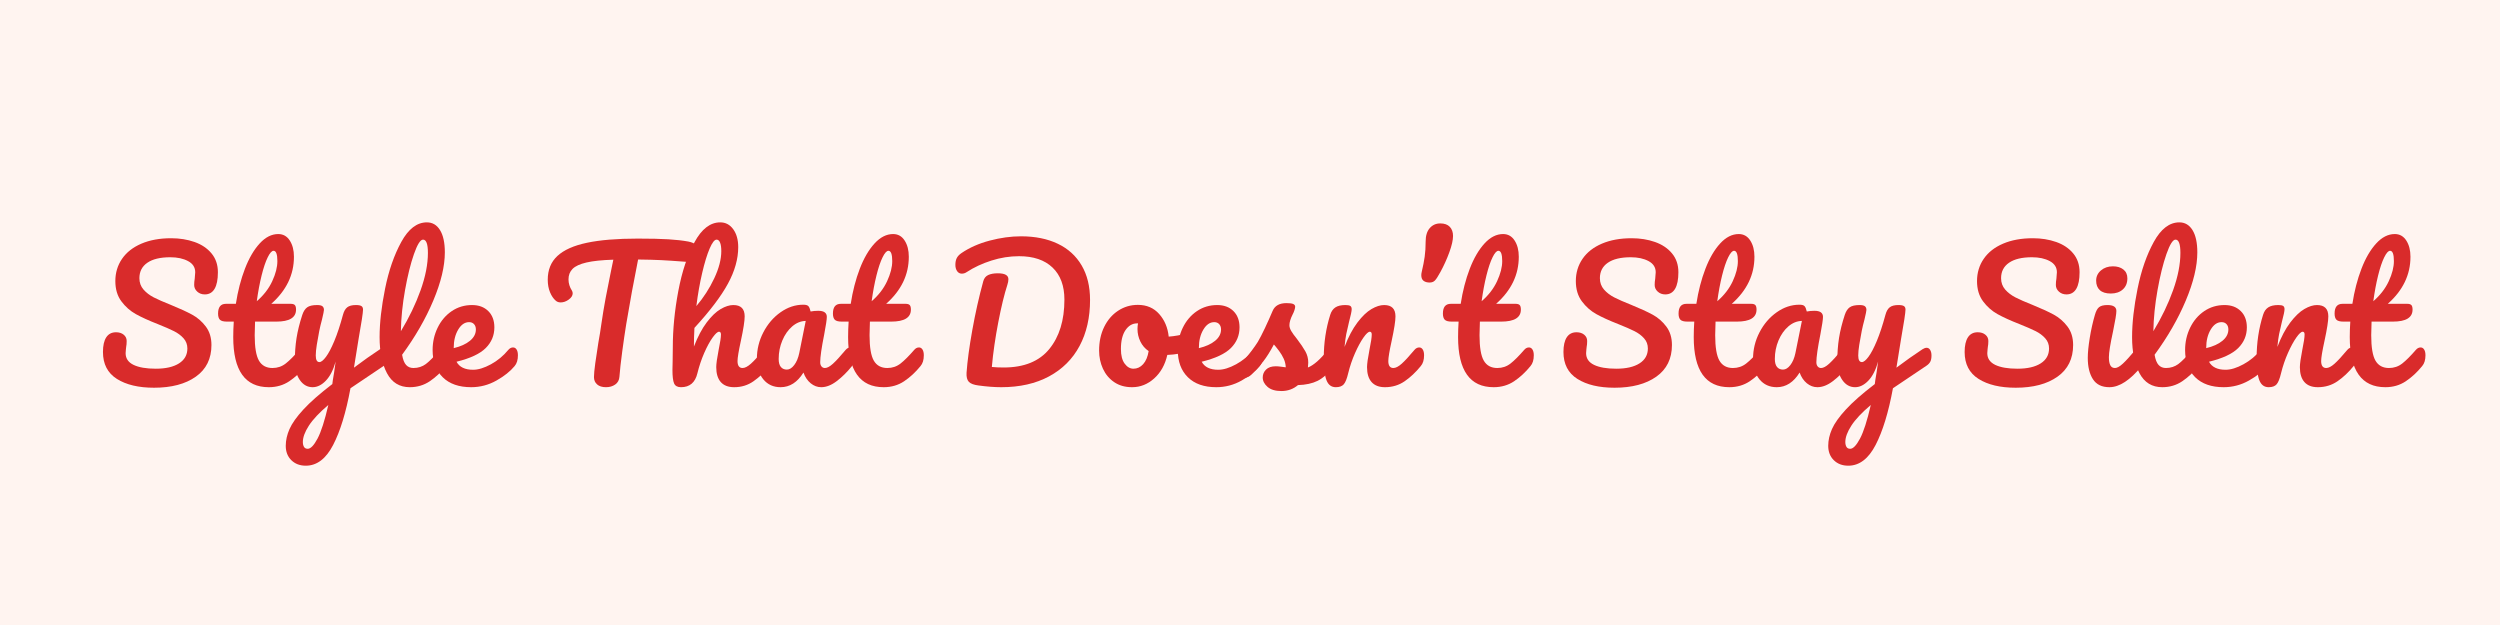 <svg xmlns="http://www.w3.org/2000/svg" xmlns:xlink="http://www.w3.org/1999/xlink" width="3360" zoomAndPan="magnify" viewBox="0 0 2520 630" height="840" preserveAspectRatio="xMidYMid meet" version="1.0"><defs><g/></defs><rect x="-252" width="3024" fill="#ffffff" y="-63" height="756" fill-opacity="1"/><rect x="-252" width="3024" fill="#fff4f0" y="-63" height="756" fill-opacity="1"/><g fill="#d92b2b" fill-opacity="1"><g transform="translate(97.795, 389.421)"><g><path d="M 57.5 1.406 C 41.906 1.406 29.422 -1.551 20.047 -7.469 C 10.672 -13.395 5.984 -22.453 5.984 -34.641 C 5.984 -41.086 7.094 -46.008 9.312 -49.406 C 11.539 -52.801 14.828 -54.5 19.172 -54.5 C 22.328 -54.5 24.898 -53.676 26.891 -52.031 C 28.891 -50.395 29.891 -48.289 29.891 -45.719 C 29.891 -43.375 29.711 -41.32 29.359 -39.562 C 29.359 -39.094 29.27 -38.27 29.094 -37.094 C 28.914 -35.926 28.828 -34.695 28.828 -33.406 C 28.828 -28.133 31.492 -24.207 36.828 -21.625 C 42.172 -19.051 49.645 -17.766 59.25 -17.766 C 69.219 -17.766 77.016 -19.551 82.641 -23.125 C 88.266 -26.695 91.078 -31.707 91.078 -38.156 C 91.078 -42.145 89.785 -45.57 87.203 -48.438 C 84.629 -51.312 81.406 -53.711 77.531 -55.641 C 73.664 -57.578 68.219 -59.953 61.188 -62.766 C 52.164 -66.285 44.812 -69.629 39.125 -72.797 C 33.438 -75.961 28.57 -80.27 24.531 -85.719 C 20.488 -91.164 18.469 -97.938 18.469 -106.031 C 18.469 -114.469 20.723 -121.969 25.234 -128.531 C 29.742 -135.094 36.25 -140.191 44.75 -143.828 C 53.25 -147.461 63.242 -149.281 74.734 -149.281 C 83.285 -149.281 91.133 -148.02 98.281 -145.5 C 105.438 -142.977 111.148 -139.141 115.422 -133.984 C 119.703 -128.828 121.844 -122.492 121.844 -114.984 C 121.844 -107.609 120.727 -102.039 118.5 -98.281 C 116.281 -94.531 113 -92.656 108.656 -92.656 C 105.613 -92.656 103.066 -93.594 101.016 -95.469 C 98.961 -97.344 97.938 -99.57 97.938 -102.156 C 97.938 -104.383 98.113 -106.438 98.469 -108.312 C 98.812 -111.82 98.984 -114.047 98.984 -114.984 C 98.984 -119.91 96.582 -123.66 91.781 -126.234 C 86.977 -128.816 81 -130.109 73.844 -130.109 C 63.77 -130.109 56.062 -128.258 50.719 -124.562 C 45.383 -120.875 42.719 -115.691 42.719 -109.016 C 42.719 -104.555 44.094 -100.742 46.844 -97.578 C 49.602 -94.422 53.035 -91.785 57.141 -89.672 C 61.242 -87.555 66.988 -85.035 74.375 -82.109 C 83.281 -78.473 90.43 -75.191 95.828 -72.266 C 101.223 -69.336 105.82 -65.352 109.625 -60.312 C 113.438 -55.27 115.344 -49.055 115.344 -41.672 C 115.344 -27.836 110.098 -17.195 99.609 -9.75 C 89.117 -2.312 75.082 1.406 57.5 1.406 Z M 57.5 1.406 "/></g></g></g><g fill="#d92b2b" fill-opacity="1"><g transform="translate(219.641, 389.421)"><g><path d="M 86.859 -39.203 C 88.379 -39.203 89.578 -38.5 90.453 -37.094 C 91.336 -35.688 91.781 -33.754 91.781 -31.297 C 91.781 -26.609 90.664 -22.973 88.438 -20.391 C 83.395 -14.18 77.883 -9.082 71.906 -5.094 C 65.938 -1.113 59.082 0.875 51.344 0.875 C 27.426 0.875 15.469 -15.941 15.469 -49.578 C 15.469 -54.734 15.645 -59.953 16 -65.234 L 9.141 -65.234 C 5.629 -65.234 3.254 -65.875 2.016 -67.156 C 0.785 -68.445 0.172 -70.504 0.172 -73.328 C 0.172 -79.891 2.812 -83.172 8.094 -83.172 L 18.109 -83.172 C 20.098 -96.066 23.145 -107.848 27.25 -118.516 C 31.352 -129.18 36.305 -137.676 42.109 -144 C 47.91 -150.332 54.156 -153.5 60.844 -153.5 C 65.758 -153.5 69.625 -151.328 72.438 -146.984 C 75.25 -142.648 76.656 -137.203 76.656 -130.641 C 76.656 -112.473 69.035 -96.648 53.797 -83.172 L 73.5 -83.172 C 75.375 -83.172 76.719 -82.758 77.531 -81.938 C 78.352 -81.113 78.766 -79.586 78.766 -77.359 C 78.766 -69.273 72.145 -65.234 58.906 -65.234 L 37.453 -65.234 C 37.211 -59.367 37.094 -54.797 37.094 -51.516 C 37.094 -39.328 38.531 -30.77 41.406 -25.844 C 44.281 -20.926 48.82 -18.469 55.031 -18.469 C 60.07 -18.469 64.523 -19.988 68.391 -23.031 C 72.266 -26.082 76.836 -30.656 82.109 -36.75 C 83.516 -38.383 85.098 -39.203 86.859 -39.203 Z M 56.094 -136.625 C 54.332 -136.625 52.367 -134.426 50.203 -130.031 C 48.035 -125.633 45.984 -119.535 44.047 -111.734 C 42.109 -103.941 40.492 -95.297 39.203 -85.797 C 46.117 -91.773 51.305 -98.488 54.766 -105.938 C 58.223 -113.383 59.953 -120.156 59.953 -126.25 C 59.953 -133.164 58.664 -136.625 56.094 -136.625 Z M 56.094 -136.625 "/></g></g></g><g fill="#d92b2b" fill-opacity="1"><g transform="translate(288.74, 389.421)"><g><path d="M 98.469 -38.859 C 99.988 -38.859 101.188 -38.125 102.062 -36.656 C 102.945 -35.195 103.391 -33.352 103.391 -31.125 C 103.391 -28.426 102.977 -26.312 102.156 -24.781 C 101.332 -23.258 100.039 -21.914 98.281 -20.75 L 64.531 1.938 C 60.07 26.195 54.238 45.27 47.031 59.156 C 39.82 73.051 30.648 80 19.516 80 C 13.535 80 8.672 78.148 4.922 74.453 C 1.172 70.766 -0.703 65.93 -0.703 59.953 C -0.703 54.441 0.555 48.816 3.078 43.078 C 5.598 37.336 10.285 30.742 17.141 23.297 C 23.992 15.848 33.695 7.32 46.25 -2.281 L 46.766 -6.328 C 47.586 -10.66 48.523 -16.875 49.578 -24.969 C 47.234 -16.531 43.953 -10.113 39.734 -5.719 C 35.516 -1.32 31.062 0.875 26.375 0.875 C 21.102 0.875 16.797 -1.555 13.453 -6.422 C 10.109 -11.285 8.438 -17.348 8.438 -24.609 C 8.438 -33.398 9.02 -41.457 10.188 -48.781 C 11.363 -56.113 13.301 -63.883 16 -72.094 C 17.176 -75.602 18.816 -78.117 20.922 -79.641 C 23.035 -81.172 26.379 -81.938 30.953 -81.938 C 33.523 -81.938 35.305 -81.523 36.297 -80.703 C 37.297 -79.879 37.797 -78.648 37.797 -77.016 C 37.797 -76.078 37.156 -72.91 35.875 -67.516 C 34.695 -63.18 33.758 -59.254 33.062 -55.734 C 32.125 -50.93 31.301 -46.332 30.594 -41.938 C 29.895 -37.539 29.547 -33.938 29.547 -31.125 C 29.547 -26.664 30.773 -24.438 33.234 -24.438 C 34.992 -24.438 37.191 -26.191 39.828 -29.703 C 42.461 -33.223 45.273 -38.555 48.266 -45.703 C 51.254 -52.859 54.156 -61.656 56.969 -72.094 C 57.906 -75.602 59.336 -78.117 61.266 -79.641 C 63.203 -81.172 66.109 -81.938 69.984 -81.938 C 72.68 -81.938 74.555 -81.582 75.609 -80.875 C 76.66 -80.176 77.188 -79.004 77.188 -77.359 C 77.188 -74.43 75.66 -64.352 72.609 -47.125 L 68.047 -18.812 C 77.066 -25.613 85.859 -31.828 94.422 -37.453 C 95.941 -38.391 97.289 -38.859 98.469 -38.859 Z M 21.453 62.953 C 24.379 62.953 27.66 59.551 31.297 52.75 C 34.93 45.945 38.566 34.633 42.203 18.812 C 33.172 26.438 26.633 33.383 22.594 39.656 C 18.551 45.926 16.531 51.406 16.531 56.094 C 16.531 58.082 16.91 59.723 17.672 61.016 C 18.43 62.305 19.691 62.953 21.453 62.953 Z M 21.453 62.953 "/></g></g></g><g fill="#d92b2b" fill-opacity="1"><g transform="translate(372.96, 389.421)"><g><path d="M 75.078 -39.203 C 76.598 -39.203 77.797 -38.5 78.672 -37.094 C 79.555 -35.688 80 -33.754 80 -31.297 C 80 -26.609 78.883 -22.973 76.656 -20.391 C 71.613 -14.18 66.133 -9.082 60.219 -5.094 C 54.301 -1.113 47.594 0.875 40.094 0.875 C 29.77 0.875 22.117 -3.812 17.141 -13.188 C 12.16 -22.562 9.672 -34.691 9.672 -49.578 C 9.672 -63.879 11.516 -80.172 15.203 -98.453 C 18.898 -116.742 24.352 -132.453 31.562 -145.578 C 38.77 -158.711 47.352 -165.281 57.312 -165.281 C 62.945 -165.281 67.375 -162.672 70.594 -157.453 C 73.82 -152.234 75.438 -144.758 75.438 -135.031 C 75.438 -121.082 71.566 -104.906 63.828 -86.5 C 56.086 -68.102 45.598 -49.879 32.359 -31.828 C 33.172 -27.016 34.516 -23.582 36.391 -21.531 C 38.266 -19.488 40.727 -18.469 43.781 -18.469 C 48.582 -18.469 52.801 -19.844 56.438 -22.594 C 60.07 -25.344 64.703 -30.062 70.328 -36.75 C 71.734 -38.383 73.316 -39.203 75.078 -39.203 Z M 53.453 -147.875 C 50.754 -147.875 47.703 -143.008 44.297 -133.281 C 40.898 -123.551 37.91 -111.477 35.328 -97.062 C 32.754 -82.645 31.352 -68.812 31.125 -55.562 C 39.445 -69.281 46.066 -83.023 50.984 -96.797 C 55.91 -110.566 58.375 -123.141 58.375 -134.516 C 58.375 -143.422 56.734 -147.875 53.453 -147.875 Z M 53.453 -147.875 "/></g></g></g><g fill="#d92b2b" fill-opacity="1"><g transform="translate(430.279, 389.421)"><g><path d="M 86.859 -39.203 C 88.379 -39.203 89.578 -38.5 90.453 -37.094 C 91.336 -35.688 91.781 -33.754 91.781 -31.297 C 91.781 -26.609 90.664 -22.973 88.438 -20.391 C 84.102 -15.117 77.977 -10.254 70.062 -5.797 C 62.156 -1.348 53.688 0.875 44.656 0.875 C 32.352 0.875 22.801 -2.461 16 -9.141 C 9.195 -15.828 5.797 -24.973 5.797 -36.578 C 5.797 -44.66 7.492 -52.188 10.891 -59.156 C 14.297 -66.133 19.016 -71.676 25.047 -75.781 C 31.086 -79.883 37.922 -81.938 45.547 -81.938 C 52.336 -81.938 57.785 -79.91 61.891 -75.859 C 65.992 -71.816 68.047 -66.344 68.047 -59.438 C 68.047 -51.344 65.145 -44.395 59.344 -38.594 C 53.539 -32.789 43.723 -28.191 29.891 -24.797 C 32.816 -19.398 38.383 -16.703 46.594 -16.703 C 51.863 -16.703 57.867 -18.547 64.609 -22.234 C 71.359 -25.93 77.191 -30.77 82.109 -36.75 C 83.516 -38.383 85.098 -39.203 86.859 -39.203 Z M 42.547 -64.703 C 38.211 -64.703 34.551 -62.18 31.562 -57.141 C 28.57 -52.098 27.078 -46.004 27.078 -38.859 L 27.078 -38.5 C 33.992 -40.145 39.441 -42.609 43.422 -45.891 C 47.41 -49.172 49.406 -52.977 49.406 -57.312 C 49.406 -59.539 48.789 -61.328 47.562 -62.672 C 46.332 -64.023 44.66 -64.703 42.547 -64.703 Z M 42.547 -64.703 "/></g></g></g><g fill="#d92b2b" fill-opacity="1"><g transform="translate(499.378, 389.421)"><g/></g></g><g fill="#d92b2b" fill-opacity="1"><g transform="translate(545.971, 389.421)"><g><path d="M 147.875 -145.938 C 151.508 -145.227 154.234 -143.992 156.047 -142.234 C 157.859 -140.484 158.766 -138.438 158.766 -136.094 C 158.766 -132.219 157.68 -129.398 155.516 -127.641 C 153.348 -125.891 149.922 -125.191 145.234 -125.547 C 134.68 -126.359 126.445 -126.91 120.531 -127.203 C 114.613 -127.504 106.848 -127.711 97.234 -127.828 C 92.898 -106.254 88.914 -84.566 85.281 -62.766 C 83.988 -54.797 82.641 -45.566 81.234 -35.078 C 79.828 -24.586 78.891 -16.117 78.422 -9.672 C 78.18 -6.273 76.77 -3.664 74.188 -1.844 C 71.613 -0.031 68.508 0.875 64.875 0.875 C 61.008 0.875 58.02 -0.062 55.906 -1.938 C 53.801 -3.812 52.75 -6.27 52.75 -9.312 C 52.75 -12.125 53.188 -16.785 54.062 -23.297 C 54.945 -29.805 55.973 -36.633 57.141 -43.781 C 58.43 -50.926 59.43 -57.141 60.141 -62.422 C 61.422 -71.328 62.879 -80.176 64.516 -88.969 C 66.16 -97.758 67.805 -106.082 69.453 -113.938 C 69.805 -115.695 70.219 -117.719 70.688 -120 C 71.156 -122.289 71.68 -124.844 72.266 -127.656 C 60.773 -127.301 51.75 -126.359 45.188 -124.828 C 38.625 -123.305 33.961 -121.164 31.203 -118.406 C 28.453 -115.656 27.078 -112.113 27.078 -107.781 C 27.078 -103.789 28.25 -99.984 30.594 -96.359 C 31.062 -95.535 31.297 -94.656 31.297 -93.719 C 31.297 -91.488 29.977 -89.406 27.344 -87.469 C 24.707 -85.539 21.984 -84.578 19.172 -84.578 C 17.172 -84.578 15.523 -85.16 14.234 -86.328 C 11.891 -88.328 9.957 -91.172 8.438 -94.859 C 6.914 -98.547 6.156 -102.738 6.156 -107.438 C 6.156 -117.395 9.406 -125.391 15.906 -131.422 C 22.414 -137.461 32.32 -141.891 45.625 -144.703 C 58.926 -147.516 76.008 -148.922 96.875 -148.922 C 109.77 -148.922 120.055 -148.688 127.734 -148.219 C 135.41 -147.75 142.125 -146.988 147.875 -145.938 Z M 147.875 -145.938 "/></g></g></g><g fill="#d92b2b" fill-opacity="1"><g transform="translate(668.521, 389.421)"><g><path d="M 106.031 -39.203 C 107.551 -39.203 108.75 -38.5 109.625 -37.094 C 110.508 -35.688 110.953 -33.754 110.953 -31.297 C 110.953 -26.609 109.836 -22.973 107.609 -20.391 C 102.211 -14.18 96.672 -9.082 90.984 -5.094 C 85.305 -1.113 78.832 0.875 71.562 0.875 C 65.582 0.875 61.066 -0.852 58.016 -4.312 C 54.973 -7.77 53.453 -12.781 53.453 -19.344 C 53.453 -22.625 54.27 -28.484 55.906 -36.922 C 57.438 -44.305 58.203 -49.406 58.203 -52.219 C 58.203 -54.094 57.555 -55.031 56.266 -55.031 C 54.742 -55.031 52.578 -53.066 49.766 -49.141 C 46.953 -45.211 44.133 -40.023 41.312 -33.578 C 38.5 -27.129 36.219 -20.332 34.469 -13.188 C 32.238 -3.812 26.727 0.875 17.938 0.875 C 14.414 0.875 12.098 -0.383 10.984 -2.906 C 9.867 -5.426 9.312 -9.969 9.312 -16.531 C 9.312 -20.281 9.375 -23.27 9.5 -25.5 L 9.672 -39.562 C 9.672 -57.613 11.516 -76.426 15.203 -96 C 18.898 -115.57 24.352 -132.008 31.562 -145.312 C 38.77 -158.625 47.414 -165.281 57.5 -165.281 C 62.883 -165.281 67.25 -162.961 70.594 -158.328 C 73.938 -153.703 75.609 -147.695 75.609 -140.312 C 75.609 -128.469 72.148 -116.188 65.234 -103.469 C 58.316 -90.75 47.062 -75.895 31.469 -58.906 C 31.125 -52.812 30.953 -46.539 30.953 -40.094 C 34.816 -50.051 39.117 -58.164 43.859 -64.438 C 48.609 -70.707 53.297 -75.191 57.922 -77.891 C 62.555 -80.586 66.812 -81.938 70.688 -81.938 C 78.301 -81.938 82.109 -78.125 82.109 -70.5 C 82.109 -65.938 80.82 -57.676 78.25 -45.719 C 76.02 -35.52 74.906 -28.781 74.906 -25.5 C 74.906 -20.812 76.602 -18.469 80 -18.469 C 82.344 -18.469 85.125 -19.898 88.344 -22.766 C 91.57 -25.641 95.883 -30.301 101.281 -36.75 C 102.688 -38.383 104.27 -39.203 106.031 -39.203 Z M 53.797 -147.875 C 51.691 -147.875 49.348 -144.852 46.766 -138.812 C 44.191 -132.781 41.703 -124.633 39.297 -114.375 C 36.891 -104.113 34.926 -92.945 33.406 -80.875 C 40.676 -89.438 46.68 -98.754 51.422 -108.828 C 56.172 -118.91 58.547 -128.055 58.547 -136.266 C 58.547 -140.016 58.133 -142.883 57.312 -144.875 C 56.5 -146.875 55.328 -147.875 53.797 -147.875 Z M 53.797 -147.875 "/></g></g></g><g fill="#d92b2b" fill-opacity="1"><g transform="translate(756.784, 389.421)"><g><path d="M 30.062 0.875 C 22.801 0.875 17 -1.758 12.656 -7.031 C 8.32 -12.312 6.156 -19.227 6.156 -27.781 C 6.156 -37.156 8.32 -46.031 12.656 -54.406 C 17 -62.789 22.773 -69.531 29.984 -74.625 C 37.191 -79.727 44.836 -82.281 52.922 -82.281 C 55.504 -82.281 57.234 -81.781 58.109 -80.781 C 58.992 -79.789 59.727 -78.008 60.312 -75.438 C 62.77 -75.906 65.348 -76.141 68.047 -76.141 C 73.785 -76.141 76.656 -74.086 76.656 -69.984 C 76.656 -67.516 75.781 -61.648 74.031 -52.391 C 71.332 -38.91 69.984 -29.535 69.984 -24.266 C 69.984 -22.504 70.422 -21.098 71.297 -20.047 C 72.172 -18.992 73.316 -18.469 74.734 -18.469 C 76.953 -18.469 79.645 -19.898 82.812 -22.766 C 85.977 -25.641 90.258 -30.301 95.656 -36.75 C 97.062 -38.383 98.641 -39.203 100.391 -39.203 C 101.922 -39.203 103.125 -38.5 104 -37.094 C 104.883 -35.688 105.328 -33.754 105.328 -31.297 C 105.328 -26.609 104.211 -22.973 101.984 -20.391 C 97.172 -14.41 92.066 -9.367 86.672 -5.266 C 81.285 -1.172 76.07 0.875 71.031 0.875 C 67.164 0.875 63.617 -0.441 60.391 -3.078 C 57.172 -5.711 54.738 -9.316 53.094 -13.891 C 47 -4.047 39.32 0.875 30.062 0.875 Z M 36.391 -16.875 C 38.973 -16.875 41.438 -18.395 43.781 -21.438 C 46.125 -24.488 47.82 -28.535 48.875 -33.578 L 55.391 -65.938 C 50.461 -65.82 45.914 -63.973 41.75 -60.391 C 37.594 -56.816 34.281 -52.098 31.812 -46.234 C 29.352 -40.379 28.125 -34.172 28.125 -27.609 C 28.125 -23.973 28.859 -21.273 30.328 -19.516 C 31.797 -17.754 33.816 -16.875 36.391 -16.875 Z M 36.391 -16.875 "/></g></g></g><g fill="#d92b2b" fill-opacity="1"><g transform="translate(839.422, 389.421)"><g><path d="M 86.859 -39.203 C 88.379 -39.203 89.578 -38.5 90.453 -37.094 C 91.336 -35.688 91.781 -33.754 91.781 -31.297 C 91.781 -26.609 90.664 -22.973 88.438 -20.391 C 83.395 -14.18 77.883 -9.082 71.906 -5.094 C 65.938 -1.113 59.082 0.875 51.344 0.875 C 27.426 0.875 15.469 -15.941 15.469 -49.578 C 15.469 -54.734 15.645 -59.953 16 -65.234 L 9.141 -65.234 C 5.629 -65.234 3.254 -65.875 2.016 -67.156 C 0.785 -68.445 0.172 -70.504 0.172 -73.328 C 0.172 -79.891 2.812 -83.172 8.094 -83.172 L 18.109 -83.172 C 20.098 -96.066 23.145 -107.848 27.25 -118.516 C 31.352 -129.18 36.305 -137.676 42.109 -144 C 47.91 -150.332 54.156 -153.5 60.844 -153.5 C 65.758 -153.5 69.625 -151.328 72.438 -146.984 C 75.25 -142.648 76.656 -137.203 76.656 -130.641 C 76.656 -112.473 69.035 -96.648 53.797 -83.172 L 73.5 -83.172 C 75.375 -83.172 76.719 -82.758 77.531 -81.938 C 78.352 -81.113 78.766 -79.586 78.766 -77.359 C 78.766 -69.273 72.145 -65.234 58.906 -65.234 L 37.453 -65.234 C 37.211 -59.367 37.094 -54.797 37.094 -51.516 C 37.094 -39.328 38.531 -30.77 41.406 -25.844 C 44.281 -20.926 48.82 -18.469 55.031 -18.469 C 60.07 -18.469 64.523 -19.988 68.391 -23.031 C 72.266 -26.082 76.836 -30.656 82.109 -36.75 C 83.516 -38.383 85.098 -39.203 86.859 -39.203 Z M 56.094 -136.625 C 54.332 -136.625 52.367 -134.426 50.203 -130.031 C 48.035 -125.633 45.984 -119.535 44.047 -111.734 C 42.109 -103.941 40.492 -95.297 39.203 -85.797 C 46.117 -91.773 51.305 -98.488 54.766 -105.938 C 58.223 -113.383 59.953 -120.156 59.953 -126.25 C 59.953 -133.164 58.664 -136.625 56.094 -136.625 Z M 56.094 -136.625 "/></g></g></g><g fill="#d92b2b" fill-opacity="1"><g transform="translate(908.521, 389.421)"><g/></g></g><g fill="#d92b2b" fill-opacity="1"><g transform="translate(955.114, 389.421)"><g><path d="M 54.156 0.875 C 47.352 0.875 39.676 0.289 31.125 -0.875 C 26.438 -1.469 23.211 -2.703 21.453 -4.578 C 19.691 -6.453 18.93 -9.5 19.172 -13.719 C 19.984 -25.32 21.914 -39.648 24.969 -56.703 C 28.02 -73.754 31.711 -90.195 36.047 -106.031 C 36.867 -108.957 38.508 -111.004 40.969 -112.172 C 43.426 -113.348 46.648 -113.938 50.641 -113.938 C 57.785 -113.938 61.359 -111.941 61.359 -107.953 C 61.359 -106.316 61.008 -104.441 60.312 -102.328 C 57.258 -92.953 54.207 -80.379 51.156 -64.609 C 48.113 -48.848 45.945 -33.816 44.656 -19.516 C 48.176 -19.16 52.16 -18.984 56.609 -18.984 C 77.129 -18.984 92.457 -25.195 102.594 -37.625 C 112.738 -50.051 117.812 -66.641 117.812 -87.391 C 117.812 -101.336 113.82 -112.117 105.844 -119.734 C 97.875 -127.359 86.625 -131.172 72.094 -131.172 C 62.707 -131.172 53.414 -129.703 44.219 -126.766 C 35.02 -123.836 26.727 -119.973 19.344 -115.172 C 17.82 -114.109 16.18 -113.578 14.422 -113.578 C 12.422 -113.578 10.832 -114.426 9.656 -116.125 C 8.488 -117.832 7.906 -119.914 7.906 -122.375 C 7.906 -125.188 8.375 -127.5 9.312 -129.312 C 10.25 -131.133 11.832 -132.805 14.062 -134.328 C 22.156 -139.836 31.648 -144.031 42.547 -146.906 C 53.453 -149.781 63.945 -151.219 74.031 -151.219 C 88.32 -151.219 100.68 -148.723 111.109 -143.734 C 121.547 -138.754 129.578 -131.457 135.203 -121.844 C 140.836 -112.238 143.656 -100.633 143.656 -87.031 C 143.656 -69.332 140.133 -53.891 133.094 -40.703 C 126.062 -27.516 115.805 -17.285 102.328 -10.016 C 88.848 -2.754 72.789 0.875 54.156 0.875 Z M 54.156 0.875 "/></g></g></g><g fill="#d92b2b" fill-opacity="1"><g transform="translate(1102.103, 389.421)"><g><path d="M 98.109 -53.984 C 99.629 -53.984 100.801 -53.219 101.625 -51.688 C 102.445 -50.164 102.859 -48.234 102.859 -45.891 C 102.859 -40.266 101.16 -36.926 97.766 -35.875 C 90.723 -33.406 82.984 -32 74.547 -31.656 C 72.316 -21.801 67.922 -13.914 61.359 -8 C 54.797 -2.082 47.352 0.875 39.031 0.875 C 32 0.875 25.988 -0.82 21 -4.219 C 16.02 -7.613 12.238 -12.125 9.656 -17.75 C 7.082 -23.383 5.797 -29.484 5.797 -36.047 C 5.797 -44.953 7.492 -52.891 10.891 -59.859 C 14.297 -66.836 18.988 -72.289 24.969 -76.219 C 30.945 -80.145 37.57 -82.109 44.844 -82.109 C 53.75 -82.109 60.926 -79.031 66.375 -72.875 C 71.82 -66.727 75.016 -59.141 75.953 -50.109 C 81.461 -50.461 88.031 -51.633 95.656 -53.625 C 96.594 -53.863 97.41 -53.984 98.109 -53.984 Z M 40.438 -17.766 C 44.188 -17.766 47.438 -19.285 50.188 -22.328 C 52.945 -25.379 54.797 -29.773 55.734 -35.516 C 52.098 -37.973 49.312 -41.195 47.375 -45.188 C 45.445 -49.176 44.484 -53.395 44.484 -57.844 C 44.484 -59.719 44.66 -61.594 45.016 -63.469 L 44.141 -63.469 C 39.441 -63.469 35.539 -61.211 32.438 -56.703 C 29.332 -52.191 27.781 -45.832 27.781 -37.625 C 27.781 -31.176 29.039 -26.254 31.562 -22.859 C 34.082 -19.461 37.039 -17.766 40.438 -17.766 Z M 40.438 -17.766 "/></g></g></g><g fill="#d92b2b" fill-opacity="1"><g transform="translate(1181.4, 389.421)"><g><path d="M 86.859 -39.203 C 88.379 -39.203 89.578 -38.5 90.453 -37.094 C 91.336 -35.688 91.781 -33.754 91.781 -31.297 C 91.781 -26.609 90.664 -22.973 88.438 -20.391 C 84.102 -15.117 77.977 -10.254 70.062 -5.797 C 62.156 -1.348 53.688 0.875 44.656 0.875 C 32.352 0.875 22.801 -2.461 16 -9.141 C 9.195 -15.828 5.797 -24.973 5.797 -36.578 C 5.797 -44.66 7.492 -52.188 10.891 -59.156 C 14.297 -66.133 19.016 -71.676 25.047 -75.781 C 31.086 -79.883 37.922 -81.938 45.547 -81.938 C 52.336 -81.938 57.785 -79.91 61.891 -75.859 C 65.992 -71.816 68.047 -66.344 68.047 -59.438 C 68.047 -51.344 65.145 -44.395 59.344 -38.594 C 53.539 -32.789 43.723 -28.191 29.891 -24.797 C 32.816 -19.398 38.383 -16.703 46.594 -16.703 C 51.863 -16.703 57.867 -18.547 64.609 -22.234 C 71.359 -25.93 77.191 -30.77 82.109 -36.75 C 83.516 -38.383 85.098 -39.203 86.859 -39.203 Z M 42.547 -64.703 C 38.211 -64.703 34.551 -62.18 31.562 -57.141 C 28.57 -52.098 27.078 -46.004 27.078 -38.859 L 27.078 -38.5 C 33.992 -40.145 39.441 -42.609 43.422 -45.891 C 47.41 -49.172 49.406 -52.977 49.406 -57.312 C 49.406 -59.539 48.789 -61.328 47.562 -62.672 C 46.332 -64.023 44.66 -64.703 42.547 -64.703 Z M 42.547 -64.703 "/></g></g></g><g fill="#d92b2b" fill-opacity="1"><g transform="translate(1250.499, 389.421)"><g><path d="M 41.141 4.75 C 35.047 4.75 30.383 3.344 27.156 0.531 C 23.938 -2.281 22.328 -5.445 22.328 -8.969 C 22.328 -12.008 23.441 -14.645 25.672 -16.875 C 27.898 -19.102 31.18 -20.219 35.516 -20.219 C 37.035 -20.219 38.82 -20.07 40.875 -19.781 C 42.926 -19.488 44.484 -19.285 45.547 -19.172 C 45.422 -22.211 44.742 -25.082 43.516 -27.781 C 42.285 -30.477 40.734 -33.086 38.859 -35.609 C 36.984 -38.129 35.223 -40.328 33.578 -42.203 C 29.941 -35.285 26.336 -29.539 22.766 -24.969 C 19.191 -20.395 15.297 -16.055 11.078 -11.953 C 8.961 -9.848 6.734 -8.797 4.391 -8.797 C 2.516 -8.797 0.992 -9.469 -0.172 -10.812 C -1.348 -12.156 -1.938 -13.828 -1.938 -15.828 C -1.938 -18.172 -1.113 -20.336 0.531 -22.328 L 2.812 -25.141 C 9.258 -33.109 14.125 -39.676 17.406 -44.844 C 19.395 -48.238 21.738 -52.773 24.438 -58.453 C 27.133 -64.141 29.773 -70.035 32.359 -76.141 C 34.578 -81.297 39.207 -83.875 46.25 -83.875 C 49.531 -83.875 51.812 -83.578 53.094 -82.984 C 54.383 -82.398 55.031 -81.461 55.031 -80.172 C 55.031 -79.473 54.797 -78.359 54.328 -76.828 C 53.859 -75.305 53.211 -73.785 52.391 -72.266 C 50.285 -68.047 49.234 -64.473 49.234 -61.547 C 49.234 -59.785 49.848 -57.848 51.078 -55.734 C 52.305 -53.629 54.211 -50.992 56.797 -47.828 C 60.547 -42.898 63.383 -38.707 65.312 -35.25 C 67.25 -31.789 68.219 -28.008 68.219 -23.906 C 68.219 -22.738 68.102 -21.098 67.875 -18.984 C 73.613 -21.211 80.352 -27.133 88.094 -36.75 C 89.5 -38.383 91.082 -39.203 92.844 -39.203 C 94.363 -39.203 95.562 -38.5 96.438 -37.094 C 97.32 -35.688 97.766 -33.754 97.766 -31.297 C 97.766 -26.836 96.648 -23.203 94.422 -20.391 C 88.555 -13.129 82.957 -8.176 77.625 -5.531 C 72.289 -2.895 65.695 -1.461 57.844 -1.234 C 53.156 2.754 47.586 4.75 41.141 4.75 Z M 41.141 4.75 "/></g></g></g><g fill="#d92b2b" fill-opacity="1"><g transform="translate(1325.576, 389.421)"><g><path d="M 20.922 0.875 C 16.461 0.875 13.328 -1.469 11.516 -6.156 C 9.703 -10.844 8.797 -18.344 8.797 -28.656 C 8.797 -43.895 10.961 -58.375 15.297 -72.094 C 16.348 -75.488 18.078 -77.977 20.484 -79.562 C 22.891 -81.145 26.258 -81.938 30.594 -81.938 C 32.938 -81.938 34.578 -81.641 35.516 -81.047 C 36.453 -80.461 36.922 -79.352 36.922 -77.719 C 36.922 -75.844 36.039 -71.625 34.281 -65.062 C 33.113 -60.363 32.176 -56.254 31.469 -52.734 C 30.77 -49.223 30.188 -44.891 29.719 -39.734 C 33.582 -49.816 37.914 -58.02 42.719 -64.344 C 47.531 -70.676 52.25 -75.191 56.875 -77.891 C 61.508 -80.586 65.758 -81.938 69.625 -81.938 C 77.25 -81.938 81.062 -78.125 81.062 -70.5 C 81.062 -65.938 79.77 -57.676 77.188 -45.719 C 74.957 -35.52 73.844 -28.781 73.844 -25.5 C 73.844 -20.812 75.547 -18.469 78.953 -18.469 C 81.297 -18.469 84.078 -19.898 87.297 -22.766 C 90.523 -25.641 94.832 -30.301 100.219 -36.75 C 101.625 -38.383 103.207 -39.203 104.969 -39.203 C 106.488 -39.203 107.688 -38.5 108.562 -37.094 C 109.445 -35.688 109.891 -33.754 109.891 -31.297 C 109.891 -26.609 108.773 -22.973 106.547 -20.391 C 101.504 -14.18 96.082 -9.082 90.281 -5.094 C 84.477 -1.113 77.883 0.875 70.5 0.875 C 64.531 0.875 60.02 -0.852 56.969 -4.312 C 53.914 -7.77 52.391 -12.781 52.391 -19.344 C 52.391 -22.625 53.211 -28.484 54.859 -36.922 C 56.379 -44.305 57.141 -49.406 57.141 -52.219 C 57.141 -54.094 56.492 -55.031 55.203 -55.031 C 53.68 -55.031 51.539 -53.066 48.781 -49.141 C 46.031 -45.211 43.219 -40.023 40.344 -33.578 C 37.477 -27.129 35.164 -20.332 33.406 -13.188 C 32.113 -7.676 30.617 -3.953 28.922 -2.016 C 27.223 -0.086 24.555 0.875 20.922 0.875 Z M 20.922 0.875 "/></g></g></g><g fill="#d92b2b" fill-opacity="1"><g transform="translate(1412.785, 389.421)"><g><path d="M 28.312 -104.625 C 25.727 -104.625 23.676 -105.207 22.156 -106.375 C 20.633 -107.551 19.875 -109.426 19.875 -112 C 19.875 -113.051 20.047 -114.281 20.391 -115.688 C 21.68 -121.082 22.648 -126.066 23.297 -130.641 C 23.941 -135.211 24.266 -140.312 24.266 -145.938 C 24.266 -151.801 25.641 -156.312 28.391 -159.469 C 31.148 -162.633 34.695 -164.219 39.031 -164.219 C 43.25 -164.219 46.441 -163.07 48.609 -160.781 C 50.785 -158.5 51.875 -155.426 51.875 -151.562 C 51.875 -147.457 50.641 -142.004 48.172 -135.203 C 45.711 -128.41 42.723 -121.789 39.203 -115.344 C 36.859 -111.008 35.016 -108.141 33.672 -106.734 C 32.328 -105.328 30.539 -104.625 28.312 -104.625 Z M 28.312 -104.625 "/></g></g></g><g fill="#d92b2b" fill-opacity="1"><g transform="translate(1454.279, 389.421)"><g><path d="M 86.859 -39.203 C 88.379 -39.203 89.578 -38.5 90.453 -37.094 C 91.336 -35.688 91.781 -33.754 91.781 -31.297 C 91.781 -26.609 90.664 -22.973 88.438 -20.391 C 83.395 -14.18 77.883 -9.082 71.906 -5.094 C 65.938 -1.113 59.082 0.875 51.344 0.875 C 27.426 0.875 15.469 -15.941 15.469 -49.578 C 15.469 -54.734 15.645 -59.953 16 -65.234 L 9.141 -65.234 C 5.629 -65.234 3.254 -65.875 2.016 -67.156 C 0.785 -68.445 0.172 -70.504 0.172 -73.328 C 0.172 -79.891 2.812 -83.172 8.094 -83.172 L 18.109 -83.172 C 20.098 -96.066 23.145 -107.848 27.25 -118.516 C 31.352 -129.18 36.305 -137.676 42.109 -144 C 47.91 -150.332 54.156 -153.5 60.844 -153.5 C 65.758 -153.5 69.625 -151.328 72.438 -146.984 C 75.25 -142.648 76.656 -137.203 76.656 -130.641 C 76.656 -112.473 69.035 -96.648 53.797 -83.172 L 73.5 -83.172 C 75.375 -83.172 76.719 -82.758 77.531 -81.938 C 78.352 -81.113 78.766 -79.586 78.766 -77.359 C 78.766 -69.273 72.145 -65.234 58.906 -65.234 L 37.453 -65.234 C 37.211 -59.367 37.094 -54.797 37.094 -51.516 C 37.094 -39.328 38.531 -30.77 41.406 -25.844 C 44.281 -20.926 48.82 -18.469 55.031 -18.469 C 60.07 -18.469 64.523 -19.988 68.391 -23.031 C 72.266 -26.082 76.836 -30.656 82.109 -36.75 C 83.516 -38.383 85.098 -39.203 86.859 -39.203 Z M 56.094 -136.625 C 54.332 -136.625 52.367 -134.426 50.203 -130.031 C 48.035 -125.633 45.984 -119.535 44.047 -111.734 C 42.109 -103.941 40.492 -95.297 39.203 -85.797 C 46.117 -91.773 51.305 -98.488 54.766 -105.938 C 58.223 -113.383 59.953 -120.156 59.953 -126.25 C 59.953 -133.164 58.664 -136.625 56.094 -136.625 Z M 56.094 -136.625 "/></g></g></g><g fill="#d92b2b" fill-opacity="1"><g transform="translate(1523.378, 389.421)"><g/></g></g><g fill="#d92b2b" fill-opacity="1"><g transform="translate(1569.972, 389.421)"><g><path d="M 57.5 1.406 C 41.906 1.406 29.422 -1.551 20.047 -7.469 C 10.672 -13.395 5.984 -22.453 5.984 -34.641 C 5.984 -41.086 7.094 -46.008 9.312 -49.406 C 11.539 -52.801 14.828 -54.5 19.172 -54.5 C 22.328 -54.5 24.898 -53.676 26.891 -52.031 C 28.891 -50.395 29.891 -48.289 29.891 -45.719 C 29.891 -43.375 29.711 -41.32 29.359 -39.562 C 29.359 -39.094 29.27 -38.27 29.094 -37.094 C 28.914 -35.926 28.828 -34.695 28.828 -33.406 C 28.828 -28.133 31.492 -24.207 36.828 -21.625 C 42.172 -19.051 49.645 -17.766 59.25 -17.766 C 69.219 -17.766 77.016 -19.551 82.641 -23.125 C 88.266 -26.695 91.078 -31.707 91.078 -38.156 C 91.078 -42.145 89.785 -45.57 87.203 -48.438 C 84.629 -51.312 81.406 -53.711 77.531 -55.641 C 73.664 -57.578 68.219 -59.953 61.188 -62.766 C 52.164 -66.285 44.812 -69.629 39.125 -72.797 C 33.438 -75.961 28.57 -80.27 24.531 -85.719 C 20.488 -91.164 18.469 -97.938 18.469 -106.031 C 18.469 -114.469 20.723 -121.969 25.234 -128.531 C 29.742 -135.094 36.25 -140.191 44.75 -143.828 C 53.25 -147.461 63.242 -149.281 74.734 -149.281 C 83.285 -149.281 91.133 -148.02 98.281 -145.5 C 105.438 -142.977 111.148 -139.141 115.422 -133.984 C 119.703 -128.828 121.844 -122.492 121.844 -114.984 C 121.844 -107.609 120.727 -102.039 118.5 -98.281 C 116.281 -94.531 113 -92.656 108.656 -92.656 C 105.613 -92.656 103.066 -93.594 101.016 -95.469 C 98.961 -97.344 97.938 -99.57 97.938 -102.156 C 97.938 -104.383 98.113 -106.438 98.469 -108.312 C 98.812 -111.82 98.984 -114.047 98.984 -114.984 C 98.984 -119.91 96.582 -123.66 91.781 -126.234 C 86.977 -128.816 81 -130.109 73.844 -130.109 C 63.77 -130.109 56.062 -128.258 50.719 -124.562 C 45.383 -120.875 42.719 -115.691 42.719 -109.016 C 42.719 -104.555 44.094 -100.742 46.844 -97.578 C 49.602 -94.422 53.035 -91.785 57.141 -89.672 C 61.242 -87.555 66.988 -85.035 74.375 -82.109 C 83.281 -78.473 90.43 -75.191 95.828 -72.266 C 101.223 -69.336 105.82 -65.352 109.625 -60.312 C 113.438 -55.27 115.344 -49.055 115.344 -41.672 C 115.344 -27.836 110.098 -17.195 99.609 -9.75 C 89.117 -2.312 75.082 1.406 57.5 1.406 Z M 57.5 1.406 "/></g></g></g><g fill="#d92b2b" fill-opacity="1"><g transform="translate(1691.818, 389.421)"><g><path d="M 86.859 -39.203 C 88.379 -39.203 89.578 -38.5 90.453 -37.094 C 91.336 -35.688 91.781 -33.754 91.781 -31.297 C 91.781 -26.609 90.664 -22.973 88.438 -20.391 C 83.395 -14.18 77.883 -9.082 71.906 -5.094 C 65.938 -1.113 59.082 0.875 51.344 0.875 C 27.426 0.875 15.469 -15.941 15.469 -49.578 C 15.469 -54.734 15.645 -59.953 16 -65.234 L 9.141 -65.234 C 5.629 -65.234 3.254 -65.875 2.016 -67.156 C 0.785 -68.445 0.172 -70.504 0.172 -73.328 C 0.172 -79.891 2.812 -83.172 8.094 -83.172 L 18.109 -83.172 C 20.098 -96.066 23.145 -107.848 27.25 -118.516 C 31.352 -129.18 36.305 -137.676 42.109 -144 C 47.91 -150.332 54.156 -153.5 60.844 -153.5 C 65.758 -153.5 69.625 -151.328 72.438 -146.984 C 75.25 -142.648 76.656 -137.203 76.656 -130.641 C 76.656 -112.473 69.035 -96.648 53.797 -83.172 L 73.5 -83.172 C 75.375 -83.172 76.719 -82.758 77.531 -81.938 C 78.352 -81.113 78.766 -79.586 78.766 -77.359 C 78.766 -69.273 72.145 -65.234 58.906 -65.234 L 37.453 -65.234 C 37.211 -59.367 37.094 -54.797 37.094 -51.516 C 37.094 -39.328 38.531 -30.77 41.406 -25.844 C 44.281 -20.926 48.82 -18.469 55.031 -18.469 C 60.07 -18.469 64.523 -19.988 68.391 -23.031 C 72.266 -26.082 76.836 -30.656 82.109 -36.75 C 83.516 -38.383 85.098 -39.203 86.859 -39.203 Z M 56.094 -136.625 C 54.332 -136.625 52.367 -134.426 50.203 -130.031 C 48.035 -125.633 45.984 -119.535 44.047 -111.734 C 42.109 -103.941 40.492 -95.297 39.203 -85.797 C 46.117 -91.773 51.305 -98.488 54.766 -105.938 C 58.223 -113.383 59.953 -120.156 59.953 -126.25 C 59.953 -133.164 58.664 -136.625 56.094 -136.625 Z M 56.094 -136.625 "/></g></g></g><g fill="#d92b2b" fill-opacity="1"><g transform="translate(1760.917, 389.421)"><g><path d="M 30.062 0.875 C 22.801 0.875 17 -1.758 12.656 -7.031 C 8.32 -12.312 6.156 -19.227 6.156 -27.781 C 6.156 -37.156 8.32 -46.031 12.656 -54.406 C 17 -62.789 22.773 -69.531 29.984 -74.625 C 37.191 -79.727 44.836 -82.281 52.922 -82.281 C 55.504 -82.281 57.234 -81.781 58.109 -80.781 C 58.992 -79.789 59.727 -78.008 60.312 -75.438 C 62.77 -75.906 65.348 -76.141 68.047 -76.141 C 73.785 -76.141 76.656 -74.086 76.656 -69.984 C 76.656 -67.516 75.781 -61.648 74.031 -52.391 C 71.332 -38.91 69.984 -29.535 69.984 -24.266 C 69.984 -22.504 70.422 -21.098 71.297 -20.047 C 72.172 -18.992 73.316 -18.469 74.734 -18.469 C 76.953 -18.469 79.645 -19.898 82.812 -22.766 C 85.977 -25.641 90.258 -30.301 95.656 -36.75 C 97.062 -38.383 98.641 -39.203 100.391 -39.203 C 101.922 -39.203 103.125 -38.5 104 -37.094 C 104.883 -35.688 105.328 -33.754 105.328 -31.297 C 105.328 -26.609 104.211 -22.973 101.984 -20.391 C 97.172 -14.41 92.066 -9.367 86.672 -5.266 C 81.285 -1.172 76.07 0.875 71.031 0.875 C 67.164 0.875 63.617 -0.441 60.391 -3.078 C 57.172 -5.711 54.738 -9.316 53.094 -13.891 C 47 -4.047 39.32 0.875 30.062 0.875 Z M 36.391 -16.875 C 38.973 -16.875 41.438 -18.395 43.781 -21.438 C 46.125 -24.488 47.82 -28.535 48.875 -33.578 L 55.391 -65.938 C 50.461 -65.82 45.914 -63.973 41.75 -60.391 C 37.594 -56.816 34.281 -52.098 31.812 -46.234 C 29.352 -40.379 28.125 -34.172 28.125 -27.609 C 28.125 -23.973 28.859 -21.273 30.328 -19.516 C 31.797 -17.754 33.816 -16.875 36.391 -16.875 Z M 36.391 -16.875 "/></g></g></g><g fill="#d92b2b" fill-opacity="1"><g transform="translate(1843.554, 389.421)"><g><path d="M 98.469 -38.859 C 99.988 -38.859 101.188 -38.125 102.062 -36.656 C 102.945 -35.195 103.391 -33.352 103.391 -31.125 C 103.391 -28.426 102.977 -26.312 102.156 -24.781 C 101.332 -23.258 100.039 -21.914 98.281 -20.75 L 64.531 1.938 C 60.07 26.195 54.238 45.27 47.031 59.156 C 39.82 73.051 30.648 80 19.516 80 C 13.535 80 8.672 78.148 4.922 74.453 C 1.172 70.766 -0.703 65.93 -0.703 59.953 C -0.703 54.441 0.555 48.816 3.078 43.078 C 5.598 37.336 10.285 30.742 17.141 23.297 C 23.992 15.848 33.695 7.32 46.25 -2.281 L 46.766 -6.328 C 47.586 -10.66 48.523 -16.875 49.578 -24.969 C 47.234 -16.531 43.953 -10.113 39.734 -5.719 C 35.516 -1.32 31.062 0.875 26.375 0.875 C 21.102 0.875 16.797 -1.555 13.453 -6.422 C 10.109 -11.285 8.438 -17.348 8.438 -24.609 C 8.438 -33.398 9.02 -41.457 10.188 -48.781 C 11.363 -56.113 13.301 -63.883 16 -72.094 C 17.176 -75.602 18.816 -78.117 20.922 -79.641 C 23.035 -81.172 26.379 -81.938 30.953 -81.938 C 33.523 -81.938 35.305 -81.523 36.297 -80.703 C 37.297 -79.879 37.797 -78.648 37.797 -77.016 C 37.797 -76.078 37.156 -72.91 35.875 -67.516 C 34.695 -63.18 33.758 -59.254 33.062 -55.734 C 32.125 -50.93 31.301 -46.332 30.594 -41.938 C 29.895 -37.539 29.547 -33.938 29.547 -31.125 C 29.547 -26.664 30.773 -24.438 33.234 -24.438 C 34.992 -24.438 37.191 -26.191 39.828 -29.703 C 42.461 -33.223 45.273 -38.555 48.266 -45.703 C 51.254 -52.859 54.156 -61.656 56.969 -72.094 C 57.906 -75.602 59.336 -78.117 61.266 -79.641 C 63.203 -81.172 66.109 -81.938 69.984 -81.938 C 72.68 -81.938 74.555 -81.582 75.609 -80.875 C 76.66 -80.176 77.188 -79.004 77.188 -77.359 C 77.188 -74.43 75.66 -64.352 72.609 -47.125 L 68.047 -18.812 C 77.066 -25.613 85.859 -31.828 94.422 -37.453 C 95.941 -38.391 97.289 -38.859 98.469 -38.859 Z M 21.453 62.953 C 24.379 62.953 27.66 59.551 31.297 52.75 C 34.93 45.945 38.566 34.633 42.203 18.812 C 33.172 26.438 26.633 33.383 22.594 39.656 C 18.551 45.926 16.531 51.406 16.531 56.094 C 16.531 58.082 16.91 59.723 17.672 61.016 C 18.43 62.305 19.691 62.953 21.453 62.953 Z M 21.453 62.953 "/></g></g></g><g fill="#d92b2b" fill-opacity="1"><g transform="translate(1927.774, 389.421)"><g/></g></g><g fill="#d92b2b" fill-opacity="1"><g transform="translate(1974.367, 389.421)"><g><path d="M 57.5 1.406 C 41.906 1.406 29.422 -1.551 20.047 -7.469 C 10.672 -13.395 5.984 -22.453 5.984 -34.641 C 5.984 -41.086 7.094 -46.008 9.312 -49.406 C 11.539 -52.801 14.828 -54.5 19.172 -54.5 C 22.328 -54.5 24.898 -53.676 26.891 -52.031 C 28.891 -50.395 29.891 -48.289 29.891 -45.719 C 29.891 -43.375 29.711 -41.32 29.359 -39.562 C 29.359 -39.094 29.27 -38.27 29.094 -37.094 C 28.914 -35.926 28.828 -34.695 28.828 -33.406 C 28.828 -28.133 31.492 -24.207 36.828 -21.625 C 42.172 -19.051 49.645 -17.766 59.25 -17.766 C 69.219 -17.766 77.016 -19.551 82.641 -23.125 C 88.266 -26.695 91.078 -31.707 91.078 -38.156 C 91.078 -42.145 89.785 -45.57 87.203 -48.438 C 84.629 -51.312 81.406 -53.711 77.531 -55.641 C 73.664 -57.578 68.219 -59.953 61.188 -62.766 C 52.164 -66.285 44.812 -69.629 39.125 -72.797 C 33.438 -75.961 28.57 -80.27 24.531 -85.719 C 20.488 -91.164 18.469 -97.938 18.469 -106.031 C 18.469 -114.469 20.723 -121.969 25.234 -128.531 C 29.742 -135.094 36.25 -140.191 44.75 -143.828 C 53.25 -147.461 63.242 -149.281 74.734 -149.281 C 83.285 -149.281 91.133 -148.02 98.281 -145.5 C 105.438 -142.977 111.148 -139.141 115.422 -133.984 C 119.703 -128.828 121.844 -122.492 121.844 -114.984 C 121.844 -107.609 120.727 -102.039 118.5 -98.281 C 116.281 -94.531 113 -92.656 108.656 -92.656 C 105.613 -92.656 103.066 -93.594 101.016 -95.469 C 98.961 -97.344 97.938 -99.57 97.938 -102.156 C 97.938 -104.383 98.113 -106.438 98.469 -108.312 C 98.812 -111.82 98.984 -114.047 98.984 -114.984 C 98.984 -119.91 96.582 -123.66 91.781 -126.234 C 86.977 -128.816 81 -130.109 73.844 -130.109 C 63.77 -130.109 56.062 -128.258 50.719 -124.562 C 45.383 -120.875 42.719 -115.691 42.719 -109.016 C 42.719 -104.555 44.094 -100.742 46.844 -97.578 C 49.602 -94.422 53.035 -91.785 57.141 -89.672 C 61.242 -87.555 66.988 -85.035 74.375 -82.109 C 83.281 -78.473 90.43 -75.191 95.828 -72.266 C 101.223 -69.336 105.82 -65.352 109.625 -60.312 C 113.438 -55.27 115.344 -49.055 115.344 -41.672 C 115.344 -27.836 110.098 -17.195 99.609 -9.75 C 89.117 -2.312 75.082 1.406 57.5 1.406 Z M 57.5 1.406 "/></g></g></g><g fill="#d92b2b" fill-opacity="1"><g transform="translate(2096.214, 389.421)"><g><path d="M 31.469 -93.547 C 26.551 -93.547 22.859 -94.688 20.391 -96.969 C 17.93 -99.25 16.703 -102.441 16.703 -106.547 C 16.703 -110.648 18.312 -114.078 21.531 -116.828 C 24.758 -119.586 28.773 -120.969 33.578 -120.969 C 37.922 -120.969 41.438 -119.91 44.125 -117.797 C 46.82 -115.691 48.172 -112.707 48.172 -108.844 C 48.172 -104.145 46.645 -100.422 43.594 -97.672 C 40.551 -94.922 36.508 -93.547 31.469 -93.547 Z M 30.062 0.875 C 22.445 0.875 16.91 -1.816 13.453 -7.203 C 9.992 -12.598 8.266 -19.75 8.266 -28.656 C 8.266 -33.938 8.938 -40.707 10.281 -48.969 C 11.633 -57.227 13.363 -64.938 15.469 -72.094 C 16.531 -75.844 17.938 -78.422 19.688 -79.828 C 21.445 -81.234 24.258 -81.938 28.125 -81.938 C 34.102 -81.938 37.094 -79.941 37.094 -75.953 C 37.094 -73.023 35.984 -66.227 33.766 -55.562 C 30.953 -42.664 29.547 -33.93 29.547 -29.359 C 29.547 -25.848 30.016 -23.156 30.953 -21.281 C 31.891 -19.406 33.469 -18.469 35.688 -18.469 C 37.801 -18.469 40.441 -19.93 43.609 -22.859 C 46.773 -25.785 50.992 -30.414 56.266 -36.75 C 57.672 -38.383 59.254 -39.203 61.016 -39.203 C 62.535 -39.203 63.734 -38.5 64.609 -37.094 C 65.492 -35.688 65.938 -33.754 65.938 -31.297 C 65.938 -26.609 64.82 -22.973 62.594 -20.391 C 50.988 -6.211 40.145 0.875 30.062 0.875 Z M 30.062 0.875 "/></g></g></g><g fill="#d92b2b" fill-opacity="1"><g transform="translate(2139.466, 389.421)"><g><path d="M 75.078 -39.203 C 76.598 -39.203 77.797 -38.5 78.672 -37.094 C 79.555 -35.688 80 -33.754 80 -31.297 C 80 -26.609 78.883 -22.973 76.656 -20.391 C 71.613 -14.18 66.133 -9.082 60.219 -5.094 C 54.301 -1.113 47.594 0.875 40.094 0.875 C 29.77 0.875 22.117 -3.812 17.141 -13.188 C 12.16 -22.562 9.672 -34.691 9.672 -49.578 C 9.672 -63.879 11.516 -80.172 15.203 -98.453 C 18.898 -116.742 24.352 -132.453 31.562 -145.578 C 38.77 -158.711 47.352 -165.281 57.312 -165.281 C 62.945 -165.281 67.375 -162.672 70.594 -157.453 C 73.82 -152.234 75.438 -144.758 75.438 -135.031 C 75.438 -121.082 71.566 -104.906 63.828 -86.5 C 56.086 -68.102 45.598 -49.879 32.359 -31.828 C 33.172 -27.016 34.516 -23.582 36.391 -21.531 C 38.266 -19.488 40.727 -18.469 43.781 -18.469 C 48.582 -18.469 52.801 -19.844 56.438 -22.594 C 60.07 -25.344 64.703 -30.062 70.328 -36.75 C 71.734 -38.383 73.316 -39.203 75.078 -39.203 Z M 53.453 -147.875 C 50.754 -147.875 47.703 -143.008 44.297 -133.281 C 40.898 -123.551 37.91 -111.477 35.328 -97.062 C 32.754 -82.645 31.352 -68.812 31.125 -55.562 C 39.445 -69.281 46.066 -83.023 50.984 -96.797 C 55.91 -110.566 58.375 -123.141 58.375 -134.516 C 58.375 -143.422 56.734 -147.875 53.453 -147.875 Z M 53.453 -147.875 "/></g></g></g><g fill="#d92b2b" fill-opacity="1"><g transform="translate(2196.785, 389.421)"><g><path d="M 86.859 -39.203 C 88.379 -39.203 89.578 -38.5 90.453 -37.094 C 91.336 -35.688 91.781 -33.754 91.781 -31.297 C 91.781 -26.609 90.664 -22.973 88.438 -20.391 C 84.102 -15.117 77.977 -10.254 70.062 -5.797 C 62.156 -1.348 53.688 0.875 44.656 0.875 C 32.352 0.875 22.801 -2.461 16 -9.141 C 9.195 -15.828 5.797 -24.973 5.797 -36.578 C 5.797 -44.66 7.492 -52.188 10.891 -59.156 C 14.297 -66.133 19.016 -71.676 25.047 -75.781 C 31.086 -79.883 37.922 -81.938 45.547 -81.938 C 52.336 -81.938 57.785 -79.91 61.891 -75.859 C 65.992 -71.816 68.047 -66.344 68.047 -59.438 C 68.047 -51.344 65.145 -44.395 59.344 -38.594 C 53.539 -32.789 43.723 -28.191 29.891 -24.797 C 32.816 -19.398 38.383 -16.703 46.594 -16.703 C 51.863 -16.703 57.867 -18.547 64.609 -22.234 C 71.359 -25.93 77.191 -30.77 82.109 -36.75 C 83.516 -38.383 85.098 -39.203 86.859 -39.203 Z M 42.547 -64.703 C 38.211 -64.703 34.551 -62.18 31.562 -57.141 C 28.57 -52.098 27.078 -46.004 27.078 -38.859 L 27.078 -38.5 C 33.992 -40.145 39.441 -42.609 43.422 -45.891 C 47.41 -49.172 49.406 -52.977 49.406 -57.312 C 49.406 -59.539 48.789 -61.328 47.562 -62.672 C 46.332 -64.023 44.66 -64.703 42.547 -64.703 Z M 42.547 -64.703 "/></g></g></g><g fill="#d92b2b" fill-opacity="1"><g transform="translate(2265.884, 389.421)"><g><path d="M 20.922 0.875 C 16.461 0.875 13.328 -1.469 11.516 -6.156 C 9.703 -10.844 8.797 -18.344 8.797 -28.656 C 8.797 -43.895 10.961 -58.375 15.297 -72.094 C 16.348 -75.488 18.078 -77.977 20.484 -79.562 C 22.891 -81.145 26.258 -81.938 30.594 -81.938 C 32.938 -81.938 34.578 -81.641 35.516 -81.047 C 36.453 -80.461 36.922 -79.352 36.922 -77.719 C 36.922 -75.844 36.039 -71.625 34.281 -65.062 C 33.113 -60.363 32.176 -56.254 31.469 -52.734 C 30.77 -49.223 30.188 -44.891 29.719 -39.734 C 33.582 -49.816 37.914 -58.02 42.719 -64.344 C 47.531 -70.676 52.25 -75.191 56.875 -77.891 C 61.508 -80.586 65.758 -81.938 69.625 -81.938 C 77.25 -81.938 81.062 -78.125 81.062 -70.5 C 81.062 -65.938 79.77 -57.676 77.188 -45.719 C 74.957 -35.52 73.844 -28.781 73.844 -25.5 C 73.844 -20.812 75.547 -18.469 78.953 -18.469 C 81.297 -18.469 84.078 -19.898 87.297 -22.766 C 90.523 -25.641 94.832 -30.301 100.219 -36.75 C 101.625 -38.383 103.207 -39.203 104.969 -39.203 C 106.488 -39.203 107.688 -38.5 108.562 -37.094 C 109.445 -35.688 109.891 -33.754 109.891 -31.297 C 109.891 -26.609 108.773 -22.973 106.547 -20.391 C 101.504 -14.18 96.082 -9.082 90.281 -5.094 C 84.477 -1.113 77.883 0.875 70.5 0.875 C 64.531 0.875 60.02 -0.852 56.969 -4.312 C 53.914 -7.77 52.391 -12.781 52.391 -19.344 C 52.391 -22.625 53.211 -28.484 54.859 -36.922 C 56.379 -44.305 57.141 -49.406 57.141 -52.219 C 57.141 -54.094 56.492 -55.031 55.203 -55.031 C 53.68 -55.031 51.539 -53.066 48.781 -49.141 C 46.031 -45.211 43.219 -40.023 40.344 -33.578 C 37.477 -27.129 35.164 -20.332 33.406 -13.188 C 32.113 -7.676 30.617 -3.953 28.922 -2.016 C 27.223 -0.086 24.555 0.875 20.922 0.875 Z M 20.922 0.875 "/></g></g></g><g fill="#d92b2b" fill-opacity="1"><g transform="translate(2353.093, 389.421)"><g><path d="M 86.859 -39.203 C 88.379 -39.203 89.578 -38.5 90.453 -37.094 C 91.336 -35.688 91.781 -33.754 91.781 -31.297 C 91.781 -26.609 90.664 -22.973 88.438 -20.391 C 83.395 -14.18 77.883 -9.082 71.906 -5.094 C 65.938 -1.113 59.082 0.875 51.344 0.875 C 27.426 0.875 15.469 -15.941 15.469 -49.578 C 15.469 -54.734 15.645 -59.953 16 -65.234 L 9.141 -65.234 C 5.629 -65.234 3.254 -65.875 2.016 -67.156 C 0.785 -68.445 0.172 -70.504 0.172 -73.328 C 0.172 -79.891 2.812 -83.172 8.094 -83.172 L 18.109 -83.172 C 20.098 -96.066 23.145 -107.848 27.25 -118.516 C 31.352 -129.18 36.305 -137.676 42.109 -144 C 47.91 -150.332 54.156 -153.5 60.844 -153.5 C 65.758 -153.5 69.625 -151.328 72.438 -146.984 C 75.25 -142.648 76.656 -137.203 76.656 -130.641 C 76.656 -112.473 69.035 -96.648 53.797 -83.172 L 73.5 -83.172 C 75.375 -83.172 76.719 -82.758 77.531 -81.938 C 78.352 -81.113 78.766 -79.586 78.766 -77.359 C 78.766 -69.273 72.145 -65.234 58.906 -65.234 L 37.453 -65.234 C 37.211 -59.367 37.094 -54.797 37.094 -51.516 C 37.094 -39.328 38.531 -30.77 41.406 -25.844 C 44.281 -20.926 48.82 -18.469 55.031 -18.469 C 60.07 -18.469 64.523 -19.988 68.391 -23.031 C 72.266 -26.082 76.836 -30.656 82.109 -36.75 C 83.516 -38.383 85.098 -39.203 86.859 -39.203 Z M 56.094 -136.625 C 54.332 -136.625 52.367 -134.426 50.203 -130.031 C 48.035 -125.633 45.984 -119.535 44.047 -111.734 C 42.109 -103.941 40.492 -95.297 39.203 -85.797 C 46.117 -91.773 51.305 -98.488 54.766 -105.938 C 58.223 -113.383 59.953 -120.156 59.953 -126.25 C 59.953 -133.164 58.664 -136.625 56.094 -136.625 Z M 56.094 -136.625 "/></g></g></g></svg>